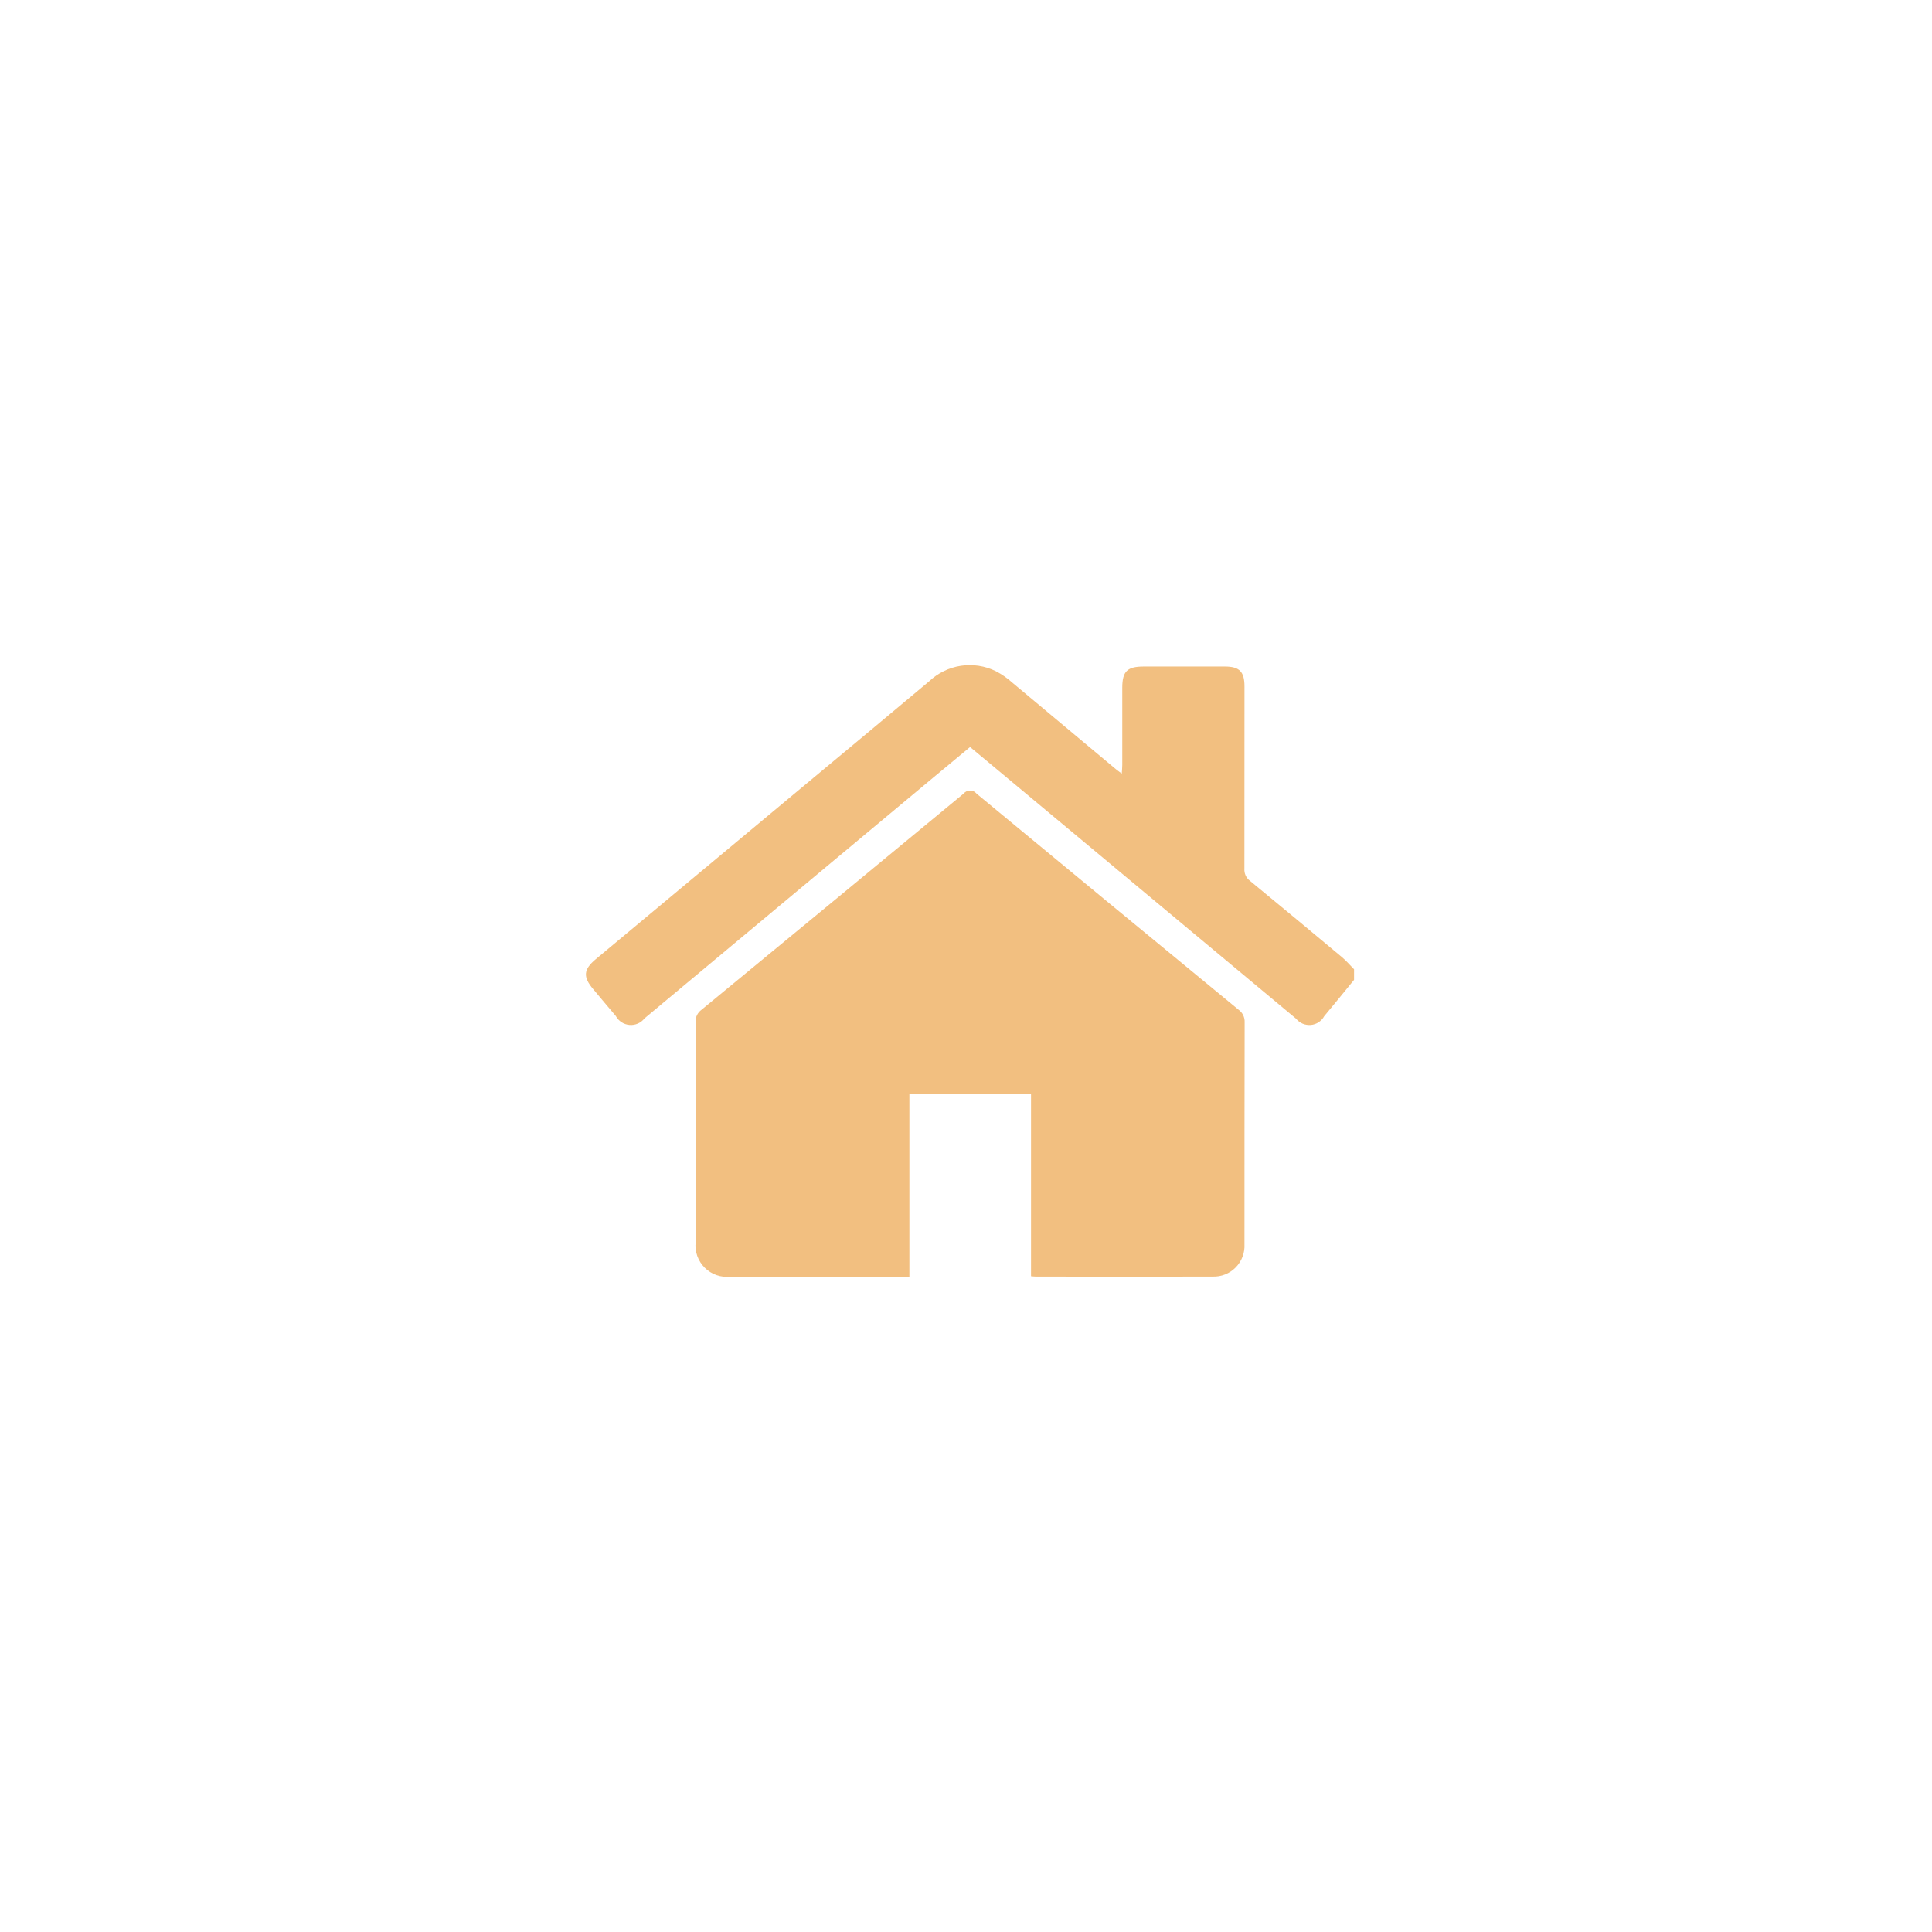 <svg width="122" height="122" viewBox="0 0 122 122" fill="none" xmlns="http://www.w3.org/2000/svg">
<path d="M85.504 61.875C84.878 62.639 84.257 63.411 83.62 64.169C83.536 64.324 83.414 64.455 83.267 64.552C83.119 64.648 82.95 64.707 82.775 64.723C82.599 64.738 82.422 64.71 82.26 64.642C82.098 64.573 81.955 64.465 81.844 64.328C75.058 58.671 68.27 53.014 61.482 47.358C61.423 47.307 61.361 47.258 61.255 47.174C60.475 47.822 59.689 48.474 58.907 49.123L40.699 64.307C40.588 64.45 40.444 64.562 40.278 64.635C40.113 64.707 39.932 64.737 39.752 64.722C39.572 64.707 39.398 64.648 39.247 64.549C39.096 64.45 38.971 64.315 38.885 64.156C38.399 63.589 37.928 63.017 37.45 62.45C36.808 61.689 36.843 61.219 37.615 60.574C42.039 56.887 46.463 53.201 50.887 49.517C53.481 47.355 56.081 45.201 58.667 43.028C59.22 42.502 59.92 42.158 60.674 42.043C61.428 41.928 62.199 42.046 62.883 42.383C63.262 42.579 63.613 42.823 63.928 43.109C66.109 44.926 68.288 46.747 70.466 48.573C70.56 48.651 70.666 48.721 70.836 48.851C70.85 48.63 70.868 48.468 70.868 48.308C70.868 46.683 70.868 45.058 70.868 43.43C70.871 42.388 71.178 42.089 72.229 42.089C73.935 42.089 75.64 42.089 77.342 42.089C78.271 42.089 78.586 42.413 78.586 43.35C78.586 47.183 78.585 51.017 78.581 54.85C78.57 54.996 78.595 55.142 78.654 55.275C78.714 55.409 78.806 55.525 78.921 55.614C80.87 57.217 82.813 58.829 84.749 60.449C85.022 60.678 85.249 60.949 85.505 61.208L85.504 61.875Z" fill="#F2BF80"/>
<path d="M57.425 69.086V80.62H46.129C45.832 80.654 45.532 80.62 45.25 80.522C44.968 80.424 44.712 80.264 44.501 80.053C44.29 79.843 44.129 79.587 44.029 79.306C43.93 79.025 43.896 78.725 43.928 78.428C43.928 73.801 43.928 69.177 43.92 64.553C43.912 64.399 43.943 64.246 44.01 64.107C44.077 63.968 44.178 63.848 44.303 63.759C49.824 59.218 55.338 54.671 60.847 50.116C60.897 50.055 60.959 50.005 61.03 49.971C61.1 49.937 61.178 49.92 61.257 49.92C61.335 49.92 61.413 49.937 61.483 49.971C61.554 50.005 61.616 50.055 61.666 50.116C67.172 54.673 72.687 59.22 78.21 63.759C78.335 63.848 78.436 63.968 78.504 64.107C78.571 64.245 78.603 64.399 78.596 64.553C78.582 69.226 78.588 73.896 78.585 78.568C78.599 78.838 78.557 79.107 78.462 79.36C78.367 79.612 78.22 79.842 78.03 80.035C77.841 80.227 77.614 80.378 77.363 80.478C77.112 80.578 76.843 80.624 76.573 80.614C72.849 80.625 69.124 80.619 65.4 80.614C65.323 80.614 65.246 80.603 65.106 80.592V69.086H57.425Z" fill="#F2BF80"/>
</svg>
